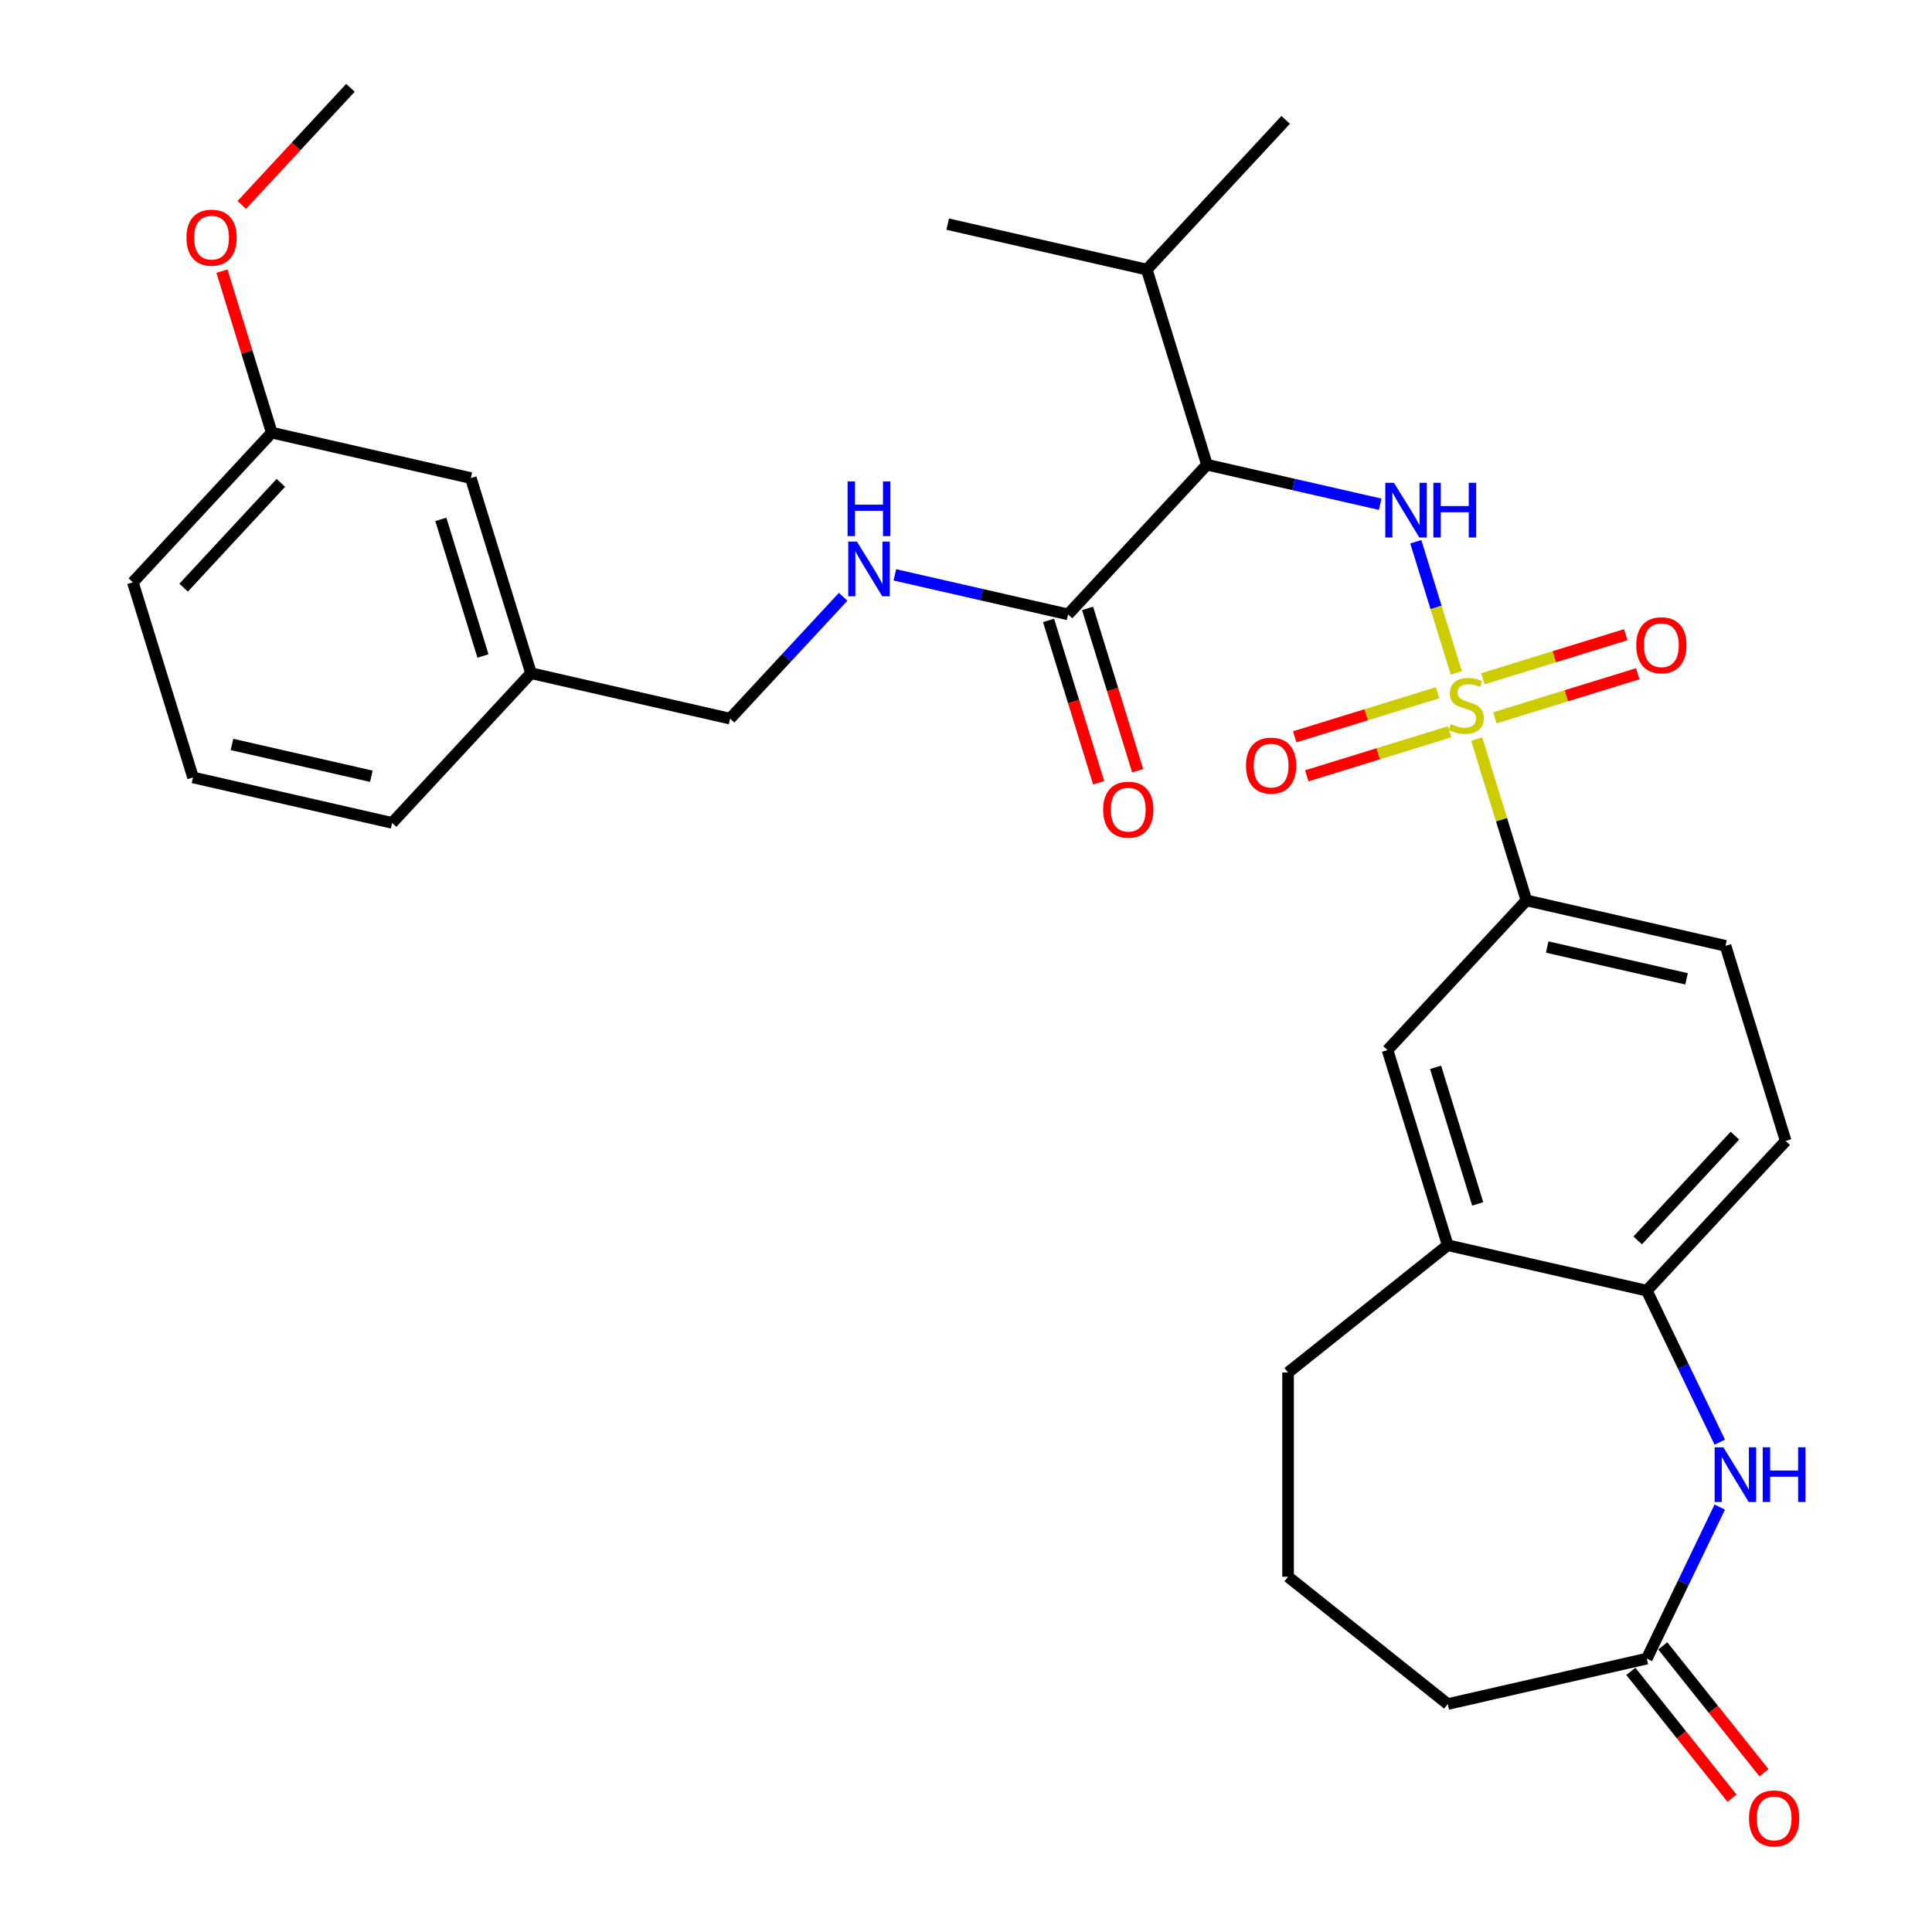 <?xml version='1.0' encoding='iso-8859-1'?>
<svg version='1.1' baseProfile='full'
              xmlns='http://www.w3.org/2000/svg'
                      xmlns:rdkit='http://www.rdkit.org/xml'
                      xmlns:xlink='http://www.w3.org/1999/xlink'
                  xml:space='preserve'
width='1000px' height='1000px' viewBox='0 0 1000 1000'>
<!-- END OF HEADER -->
<rect style='opacity:1.0;fill:#FFFFFF;stroke:none' width='1000' height='1000' x='0' y='0'> </rect>
<path class='bond-0' d='M 753.75,348.284 L 743.282,314.348' style='fill:none;fill-rule:evenodd;stroke:#CCCC00;stroke-width:6px;stroke-linecap:butt;stroke-linejoin:miter;stroke-opacity:1' />
<path class='bond-0' d='M 743.282,314.348 L 732.814,280.412' style='fill:none;fill-rule:evenodd;stroke:#0000FF;stroke-width:6px;stroke-linecap:butt;stroke-linejoin:miter;stroke-opacity:1' />
<path class='bond-3' d='M 764.325,382.569 L 777.2,424.307' style='fill:none;fill-rule:evenodd;stroke:#CCCC00;stroke-width:6px;stroke-linecap:butt;stroke-linejoin:miter;stroke-opacity:1' />
<path class='bond-3' d='M 777.2,424.307 L 790.074,466.045' style='fill:none;fill-rule:evenodd;stroke:#000000;stroke-width:6px;stroke-linecap:butt;stroke-linejoin:miter;stroke-opacity:1' />
<path class='bond-7' d='M 773.758,371.531 L 810.728,360.127' style='fill:none;fill-rule:evenodd;stroke:#CCCC00;stroke-width:6px;stroke-linecap:butt;stroke-linejoin:miter;stroke-opacity:1' />
<path class='bond-7' d='M 810.728,360.127 L 847.698,348.723' style='fill:none;fill-rule:evenodd;stroke:#FF0000;stroke-width:6px;stroke-linecap:butt;stroke-linejoin:miter;stroke-opacity:1' />
<path class='bond-7' d='M 767.527,351.331 L 804.497,339.927' style='fill:none;fill-rule:evenodd;stroke:#CCCC00;stroke-width:6px;stroke-linecap:butt;stroke-linejoin:miter;stroke-opacity:1' />
<path class='bond-7' d='M 804.497,339.927 L 841.468,328.523' style='fill:none;fill-rule:evenodd;stroke:#FF0000;stroke-width:6px;stroke-linecap:butt;stroke-linejoin:miter;stroke-opacity:1' />
<path class='bond-8' d='M 744.083,358.563 L 707.112,369.966' style='fill:none;fill-rule:evenodd;stroke:#CCCC00;stroke-width:6px;stroke-linecap:butt;stroke-linejoin:miter;stroke-opacity:1' />
<path class='bond-8' d='M 707.112,369.966 L 670.142,381.37' style='fill:none;fill-rule:evenodd;stroke:#FF0000;stroke-width:6px;stroke-linecap:butt;stroke-linejoin:miter;stroke-opacity:1' />
<path class='bond-8' d='M 750.313,378.762 L 713.343,390.166' style='fill:none;fill-rule:evenodd;stroke:#CCCC00;stroke-width:6px;stroke-linecap:butt;stroke-linejoin:miter;stroke-opacity:1' />
<path class='bond-8' d='M 713.343,390.166 L 676.373,401.57' style='fill:none;fill-rule:evenodd;stroke:#FF0000;stroke-width:6px;stroke-linecap:butt;stroke-linejoin:miter;stroke-opacity:1' />
<path class='bond-1' d='M 714.384,260.994 L 669.553,250.762' style='fill:none;fill-rule:evenodd;stroke:#0000FF;stroke-width:6px;stroke-linecap:butt;stroke-linejoin:miter;stroke-opacity:1' />
<path class='bond-1' d='M 669.553,250.762 L 624.723,240.529' style='fill:none;fill-rule:evenodd;stroke:#000000;stroke-width:6px;stroke-linecap:butt;stroke-linejoin:miter;stroke-opacity:1' />
<path class='bond-4' d='M 624.723,240.529 L 552.832,318.008' style='fill:none;fill-rule:evenodd;stroke:#000000;stroke-width:6px;stroke-linecap:butt;stroke-linejoin:miter;stroke-opacity:1' />
<path class='bond-16' d='M 624.723,240.529 L 593.569,139.531' style='fill:none;fill-rule:evenodd;stroke:#000000;stroke-width:6px;stroke-linecap:butt;stroke-linejoin:miter;stroke-opacity:1' />
<path class='bond-2' d='M 890.149,746.466 L 871.265,707.254' style='fill:none;fill-rule:evenodd;stroke:#0000FF;stroke-width:6px;stroke-linecap:butt;stroke-linejoin:miter;stroke-opacity:1' />
<path class='bond-2' d='M 871.265,707.254 L 852.382,668.041' style='fill:none;fill-rule:evenodd;stroke:#000000;stroke-width:6px;stroke-linecap:butt;stroke-linejoin:miter;stroke-opacity:1' />
<path class='bond-6' d='M 890.149,780.071 L 871.265,819.283' style='fill:none;fill-rule:evenodd;stroke:#0000FF;stroke-width:6px;stroke-linecap:butt;stroke-linejoin:miter;stroke-opacity:1' />
<path class='bond-6' d='M 871.265,819.283 L 852.382,858.495' style='fill:none;fill-rule:evenodd;stroke:#000000;stroke-width:6px;stroke-linecap:butt;stroke-linejoin:miter;stroke-opacity:1' />
<path class='bond-10' d='M 790.074,466.045 L 718.184,543.524' style='fill:none;fill-rule:evenodd;stroke:#000000;stroke-width:6px;stroke-linecap:butt;stroke-linejoin:miter;stroke-opacity:1' />
<path class='bond-13' d='M 790.074,466.045 L 893.118,489.564' style='fill:none;fill-rule:evenodd;stroke:#000000;stroke-width:6px;stroke-linecap:butt;stroke-linejoin:miter;stroke-opacity:1' />
<path class='bond-13' d='M 800.827,490.182 L 872.958,506.645' style='fill:none;fill-rule:evenodd;stroke:#000000;stroke-width:6px;stroke-linecap:butt;stroke-linejoin:miter;stroke-opacity:1' />
<path class='bond-11' d='M 552.832,318.008 L 508.002,307.776' style='fill:none;fill-rule:evenodd;stroke:#000000;stroke-width:6px;stroke-linecap:butt;stroke-linejoin:miter;stroke-opacity:1' />
<path class='bond-11' d='M 508.002,307.776 L 463.171,297.544' style='fill:none;fill-rule:evenodd;stroke:#0000FF;stroke-width:6px;stroke-linecap:butt;stroke-linejoin:miter;stroke-opacity:1' />
<path class='bond-12' d='M 542.733,321.124 L 555.693,363.142' style='fill:none;fill-rule:evenodd;stroke:#000000;stroke-width:6px;stroke-linecap:butt;stroke-linejoin:miter;stroke-opacity:1' />
<path class='bond-12' d='M 555.693,363.142 L 568.654,405.16' style='fill:none;fill-rule:evenodd;stroke:#FF0000;stroke-width:6px;stroke-linecap:butt;stroke-linejoin:miter;stroke-opacity:1' />
<path class='bond-12' d='M 562.932,314.893 L 575.893,356.911' style='fill:none;fill-rule:evenodd;stroke:#000000;stroke-width:6px;stroke-linecap:butt;stroke-linejoin:miter;stroke-opacity:1' />
<path class='bond-12' d='M 575.893,356.911 L 588.854,398.929' style='fill:none;fill-rule:evenodd;stroke:#FF0000;stroke-width:6px;stroke-linecap:butt;stroke-linejoin:miter;stroke-opacity:1' />
<path class='bond-5' d='M 852.382,668.041 L 924.272,590.562' style='fill:none;fill-rule:evenodd;stroke:#000000;stroke-width:6px;stroke-linecap:butt;stroke-linejoin:miter;stroke-opacity:1' />
<path class='bond-5' d='M 847.67,642.042 L 897.993,587.806' style='fill:none;fill-rule:evenodd;stroke:#000000;stroke-width:6px;stroke-linecap:butt;stroke-linejoin:miter;stroke-opacity:1' />
<path class='bond-31' d='M 852.382,668.041 L 749.338,644.522' style='fill:none;fill-rule:evenodd;stroke:#000000;stroke-width:6px;stroke-linecap:butt;stroke-linejoin:miter;stroke-opacity:1' />
<path class='bond-15' d='M 844.118,865.085 L 870.304,897.921' style='fill:none;fill-rule:evenodd;stroke:#000000;stroke-width:6px;stroke-linecap:butt;stroke-linejoin:miter;stroke-opacity:1' />
<path class='bond-15' d='M 870.304,897.921 L 896.49,930.758' style='fill:none;fill-rule:evenodd;stroke:#FF0000;stroke-width:6px;stroke-linecap:butt;stroke-linejoin:miter;stroke-opacity:1' />
<path class='bond-15' d='M 860.645,851.905 L 886.831,884.742' style='fill:none;fill-rule:evenodd;stroke:#000000;stroke-width:6px;stroke-linecap:butt;stroke-linejoin:miter;stroke-opacity:1' />
<path class='bond-15' d='M 886.831,884.742 L 913.017,917.578' style='fill:none;fill-rule:evenodd;stroke:#FF0000;stroke-width:6px;stroke-linecap:butt;stroke-linejoin:miter;stroke-opacity:1' />
<path class='bond-32' d='M 852.382,858.495 L 749.338,882.014' style='fill:none;fill-rule:evenodd;stroke:#000000;stroke-width:6px;stroke-linecap:butt;stroke-linejoin:miter;stroke-opacity:1' />
<path class='bond-9' d='M 749.338,644.522 L 718.184,543.524' style='fill:none;fill-rule:evenodd;stroke:#000000;stroke-width:6px;stroke-linecap:butt;stroke-linejoin:miter;stroke-opacity:1' />
<path class='bond-9' d='M 764.864,623.142 L 743.057,552.443' style='fill:none;fill-rule:evenodd;stroke:#000000;stroke-width:6px;stroke-linecap:butt;stroke-linejoin:miter;stroke-opacity:1' />
<path class='bond-23' d='M 749.338,644.522 L 666.703,710.421' style='fill:none;fill-rule:evenodd;stroke:#000000;stroke-width:6px;stroke-linecap:butt;stroke-linejoin:miter;stroke-opacity:1' />
<path class='bond-17' d='M 436.406,308.912 L 407.152,340.44' style='fill:none;fill-rule:evenodd;stroke:#0000FF;stroke-width:6px;stroke-linecap:butt;stroke-linejoin:miter;stroke-opacity:1' />
<path class='bond-17' d='M 407.152,340.44 L 377.898,371.968' style='fill:none;fill-rule:evenodd;stroke:#000000;stroke-width:6px;stroke-linecap:butt;stroke-linejoin:miter;stroke-opacity:1' />
<path class='bond-14' d='M 893.118,489.564 L 924.272,590.562' style='fill:none;fill-rule:evenodd;stroke:#000000;stroke-width:6px;stroke-linecap:butt;stroke-linejoin:miter;stroke-opacity:1' />
<path class='bond-28' d='M 593.569,139.531 L 490.525,116.012' style='fill:none;fill-rule:evenodd;stroke:#000000;stroke-width:6px;stroke-linecap:butt;stroke-linejoin:miter;stroke-opacity:1' />
<path class='bond-29' d='M 593.569,139.531 L 665.459,62.052' style='fill:none;fill-rule:evenodd;stroke:#000000;stroke-width:6px;stroke-linecap:butt;stroke-linejoin:miter;stroke-opacity:1' />
<path class='bond-19' d='M 377.898,371.968 L 274.854,348.449' style='fill:none;fill-rule:evenodd;stroke:#000000;stroke-width:6px;stroke-linecap:butt;stroke-linejoin:miter;stroke-opacity:1' />
<path class='bond-18' d='M 243.7,247.451 L 274.854,348.449' style='fill:none;fill-rule:evenodd;stroke:#000000;stroke-width:6px;stroke-linecap:butt;stroke-linejoin:miter;stroke-opacity:1' />
<path class='bond-18' d='M 228.174,268.832 L 249.982,339.53' style='fill:none;fill-rule:evenodd;stroke:#000000;stroke-width:6px;stroke-linecap:butt;stroke-linejoin:miter;stroke-opacity:1' />
<path class='bond-20' d='M 243.7,247.451 L 140.656,223.932' style='fill:none;fill-rule:evenodd;stroke:#000000;stroke-width:6px;stroke-linecap:butt;stroke-linejoin:miter;stroke-opacity:1' />
<path class='bond-26' d='M 274.854,348.449 L 202.964,425.928' style='fill:none;fill-rule:evenodd;stroke:#000000;stroke-width:6px;stroke-linecap:butt;stroke-linejoin:miter;stroke-opacity:1' />
<path class='bond-22' d='M 140.656,223.932 L 127.764,182.134' style='fill:none;fill-rule:evenodd;stroke:#000000;stroke-width:6px;stroke-linecap:butt;stroke-linejoin:miter;stroke-opacity:1' />
<path class='bond-22' d='M 127.764,182.134 L 114.871,140.336' style='fill:none;fill-rule:evenodd;stroke:#FF0000;stroke-width:6px;stroke-linecap:butt;stroke-linejoin:miter;stroke-opacity:1' />
<path class='bond-33' d='M 140.656,223.932 L 68.766,301.411' style='fill:none;fill-rule:evenodd;stroke:#000000;stroke-width:6px;stroke-linecap:butt;stroke-linejoin:miter;stroke-opacity:1' />
<path class='bond-33' d='M 145.369,249.932 L 95.046,304.167' style='fill:none;fill-rule:evenodd;stroke:#000000;stroke-width:6px;stroke-linecap:butt;stroke-linejoin:miter;stroke-opacity:1' />
<path class='bond-21' d='M 749.338,882.014 L 666.703,816.115' style='fill:none;fill-rule:evenodd;stroke:#000000;stroke-width:6px;stroke-linecap:butt;stroke-linejoin:miter;stroke-opacity:1' />
<path class='bond-30' d='M 125.145,106.075 L 153.269,75.765' style='fill:none;fill-rule:evenodd;stroke:#FF0000;stroke-width:6px;stroke-linecap:butt;stroke-linejoin:miter;stroke-opacity:1' />
<path class='bond-30' d='M 153.269,75.765 L 181.393,45.455' style='fill:none;fill-rule:evenodd;stroke:#000000;stroke-width:6px;stroke-linecap:butt;stroke-linejoin:miter;stroke-opacity:1' />
<path class='bond-24' d='M 666.703,710.421 L 666.703,816.115' style='fill:none;fill-rule:evenodd;stroke:#000000;stroke-width:6px;stroke-linecap:butt;stroke-linejoin:miter;stroke-opacity:1' />
<path class='bond-25' d='M 99.92,402.409 L 202.964,425.928' style='fill:none;fill-rule:evenodd;stroke:#000000;stroke-width:6px;stroke-linecap:butt;stroke-linejoin:miter;stroke-opacity:1' />
<path class='bond-25' d='M 120.081,385.328 L 192.211,401.792' style='fill:none;fill-rule:evenodd;stroke:#000000;stroke-width:6px;stroke-linecap:butt;stroke-linejoin:miter;stroke-opacity:1' />
<path class='bond-27' d='M 99.92,402.409 L 68.766,301.411' style='fill:none;fill-rule:evenodd;stroke:#000000;stroke-width:6px;stroke-linecap:butt;stroke-linejoin:miter;stroke-opacity:1' />
<path  class='atom-0' d='M 750.92 374.767
Q 751.24 374.887, 752.56 375.447
Q 753.88 376.007, 755.32 376.367
Q 756.8 376.687, 758.24 376.687
Q 760.92 376.687, 762.48 375.407
Q 764.04 374.087, 764.04 371.807
Q 764.04 370.247, 763.24 369.287
Q 762.48 368.327, 761.28 367.807
Q 760.08 367.287, 758.08 366.687
Q 755.56 365.927, 754.04 365.207
Q 752.56 364.487, 751.48 362.967
Q 750.44 361.447, 750.44 358.887
Q 750.44 355.327, 752.84 353.127
Q 755.28 350.927, 760.08 350.927
Q 763.36 350.927, 767.08 352.487
L 766.16 355.567
Q 762.76 354.167, 760.2 354.167
Q 757.44 354.167, 755.92 355.327
Q 754.4 356.447, 754.44 358.407
Q 754.44 359.927, 755.2 360.847
Q 756 361.767, 757.12 362.287
Q 758.28 362.807, 760.2 363.407
Q 762.76 364.207, 764.28 365.007
Q 765.8 365.807, 766.88 367.447
Q 768 369.047, 768 371.807
Q 768 375.727, 765.36 377.847
Q 762.76 379.927, 758.4 379.927
Q 755.88 379.927, 753.96 379.367
Q 752.08 378.847, 749.84 377.927
L 750.92 374.767
' fill='#CCCC00'/>
<path  class='atom-1' d='M 721.507 249.888
L 730.787 264.888
Q 731.707 266.368, 733.187 269.048
Q 734.667 271.728, 734.747 271.888
L 734.747 249.888
L 738.507 249.888
L 738.507 278.208
L 734.627 278.208
L 724.667 261.808
Q 723.507 259.888, 722.267 257.688
Q 721.067 255.488, 720.707 254.808
L 720.707 278.208
L 717.027 278.208
L 717.027 249.888
L 721.507 249.888
' fill='#0000FF'/>
<path  class='atom-1' d='M 741.907 249.888
L 745.747 249.888
L 745.747 261.928
L 760.227 261.928
L 760.227 249.888
L 764.067 249.888
L 764.067 278.208
L 760.227 278.208
L 760.227 265.128
L 745.747 265.128
L 745.747 278.208
L 741.907 278.208
L 741.907 249.888
' fill='#0000FF'/>
<path  class='atom-3' d='M 891.981 749.108
L 901.261 764.108
Q 902.181 765.588, 903.661 768.268
Q 905.141 770.948, 905.221 771.108
L 905.221 749.108
L 908.981 749.108
L 908.981 777.428
L 905.101 777.428
L 895.141 761.028
Q 893.981 759.108, 892.741 756.908
Q 891.541 754.708, 891.181 754.028
L 891.181 777.428
L 887.501 777.428
L 887.501 749.108
L 891.981 749.108
' fill='#0000FF'/>
<path  class='atom-3' d='M 912.381 749.108
L 916.221 749.108
L 916.221 761.148
L 930.701 761.148
L 930.701 749.108
L 934.541 749.108
L 934.541 777.428
L 930.701 777.428
L 930.701 764.348
L 916.221 764.348
L 916.221 777.428
L 912.381 777.428
L 912.381 749.108
' fill='#0000FF'/>
<path  class='atom-8' d='M 846.919 333.973
Q 846.919 327.173, 850.279 323.373
Q 853.639 319.573, 859.919 319.573
Q 866.199 319.573, 869.559 323.373
Q 872.919 327.173, 872.919 333.973
Q 872.919 340.853, 869.519 344.773
Q 866.119 348.653, 859.919 348.653
Q 853.679 348.653, 850.279 344.773
Q 846.919 340.893, 846.919 333.973
M 859.919 345.453
Q 864.239 345.453, 866.559 342.573
Q 868.919 339.653, 868.919 333.973
Q 868.919 328.413, 866.559 325.613
Q 864.239 322.773, 859.919 322.773
Q 855.599 322.773, 853.239 325.573
Q 850.919 328.373, 850.919 333.973
Q 850.919 339.693, 853.239 342.573
Q 855.599 345.453, 859.919 345.453
' fill='#FF0000'/>
<path  class='atom-9' d='M 644.922 396.28
Q 644.922 389.48, 648.282 385.68
Q 651.642 381.88, 657.922 381.88
Q 664.202 381.88, 667.562 385.68
Q 670.922 389.48, 670.922 396.28
Q 670.922 403.16, 667.522 407.08
Q 664.122 410.96, 657.922 410.96
Q 651.682 410.96, 648.282 407.08
Q 644.922 403.2, 644.922 396.28
M 657.922 407.76
Q 662.242 407.76, 664.562 404.88
Q 666.922 401.96, 666.922 396.28
Q 666.922 390.72, 664.562 387.92
Q 662.242 385.08, 657.922 385.08
Q 653.602 385.08, 651.242 387.88
Q 648.922 390.68, 648.922 396.28
Q 648.922 402, 651.242 404.88
Q 653.602 407.76, 657.922 407.76
' fill='#FF0000'/>
<path  class='atom-12' d='M 443.528 280.329
L 452.808 295.329
Q 453.728 296.809, 455.208 299.489
Q 456.688 302.169, 456.768 302.329
L 456.768 280.329
L 460.528 280.329
L 460.528 308.649
L 456.648 308.649
L 446.688 292.249
Q 445.528 290.329, 444.288 288.129
Q 443.088 285.929, 442.728 285.249
L 442.728 308.649
L 439.048 308.649
L 439.048 280.329
L 443.528 280.329
' fill='#0000FF'/>
<path  class='atom-12' d='M 438.708 249.177
L 442.548 249.177
L 442.548 261.217
L 457.028 261.217
L 457.028 249.177
L 460.868 249.177
L 460.868 277.497
L 457.028 277.497
L 457.028 264.417
L 442.548 264.417
L 442.548 277.497
L 438.708 277.497
L 438.708 249.177
' fill='#0000FF'/>
<path  class='atom-13' d='M 570.986 419.087
Q 570.986 412.287, 574.346 408.487
Q 577.706 404.687, 583.986 404.687
Q 590.266 404.687, 593.626 408.487
Q 596.986 412.287, 596.986 419.087
Q 596.986 425.967, 593.586 429.887
Q 590.186 433.767, 583.986 433.767
Q 577.746 433.767, 574.346 429.887
Q 570.986 426.007, 570.986 419.087
M 583.986 430.567
Q 588.306 430.567, 590.626 427.687
Q 592.986 424.767, 592.986 419.087
Q 592.986 413.527, 590.626 410.727
Q 588.306 407.887, 583.986 407.887
Q 579.666 407.887, 577.306 410.687
Q 574.986 413.487, 574.986 419.087
Q 574.986 424.807, 577.306 427.687
Q 579.666 430.567, 583.986 430.567
' fill='#FF0000'/>
<path  class='atom-16' d='M 905.281 941.21
Q 905.281 934.41, 908.641 930.61
Q 912.001 926.81, 918.281 926.81
Q 924.561 926.81, 927.921 930.61
Q 931.281 934.41, 931.281 941.21
Q 931.281 948.09, 927.881 952.01
Q 924.481 955.89, 918.281 955.89
Q 912.041 955.89, 908.641 952.01
Q 905.281 948.13, 905.281 941.21
M 918.281 952.69
Q 922.601 952.69, 924.921 949.81
Q 927.281 946.89, 927.281 941.21
Q 927.281 935.65, 924.921 932.85
Q 922.601 930.01, 918.281 930.01
Q 913.961 930.01, 911.601 932.81
Q 909.281 935.61, 909.281 941.21
Q 909.281 946.93, 911.601 949.81
Q 913.961 952.69, 918.281 952.69
' fill='#FF0000'/>
<path  class='atom-23' d='M 96.503 123.014
Q 96.503 116.214, 99.863 112.414
Q 103.223 108.614, 109.503 108.614
Q 115.783 108.614, 119.143 112.414
Q 122.503 116.214, 122.503 123.014
Q 122.503 129.894, 119.103 133.814
Q 115.703 137.694, 109.503 137.694
Q 103.263 137.694, 99.863 133.814
Q 96.503 129.934, 96.503 123.014
M 109.503 134.494
Q 113.823 134.494, 116.143 131.614
Q 118.503 128.694, 118.503 123.014
Q 118.503 117.454, 116.143 114.654
Q 113.823 111.814, 109.503 111.814
Q 105.183 111.814, 102.823 114.614
Q 100.503 117.414, 100.503 123.014
Q 100.503 128.734, 102.823 131.614
Q 105.183 134.494, 109.503 134.494
' fill='#FF0000'/>
</svg>
